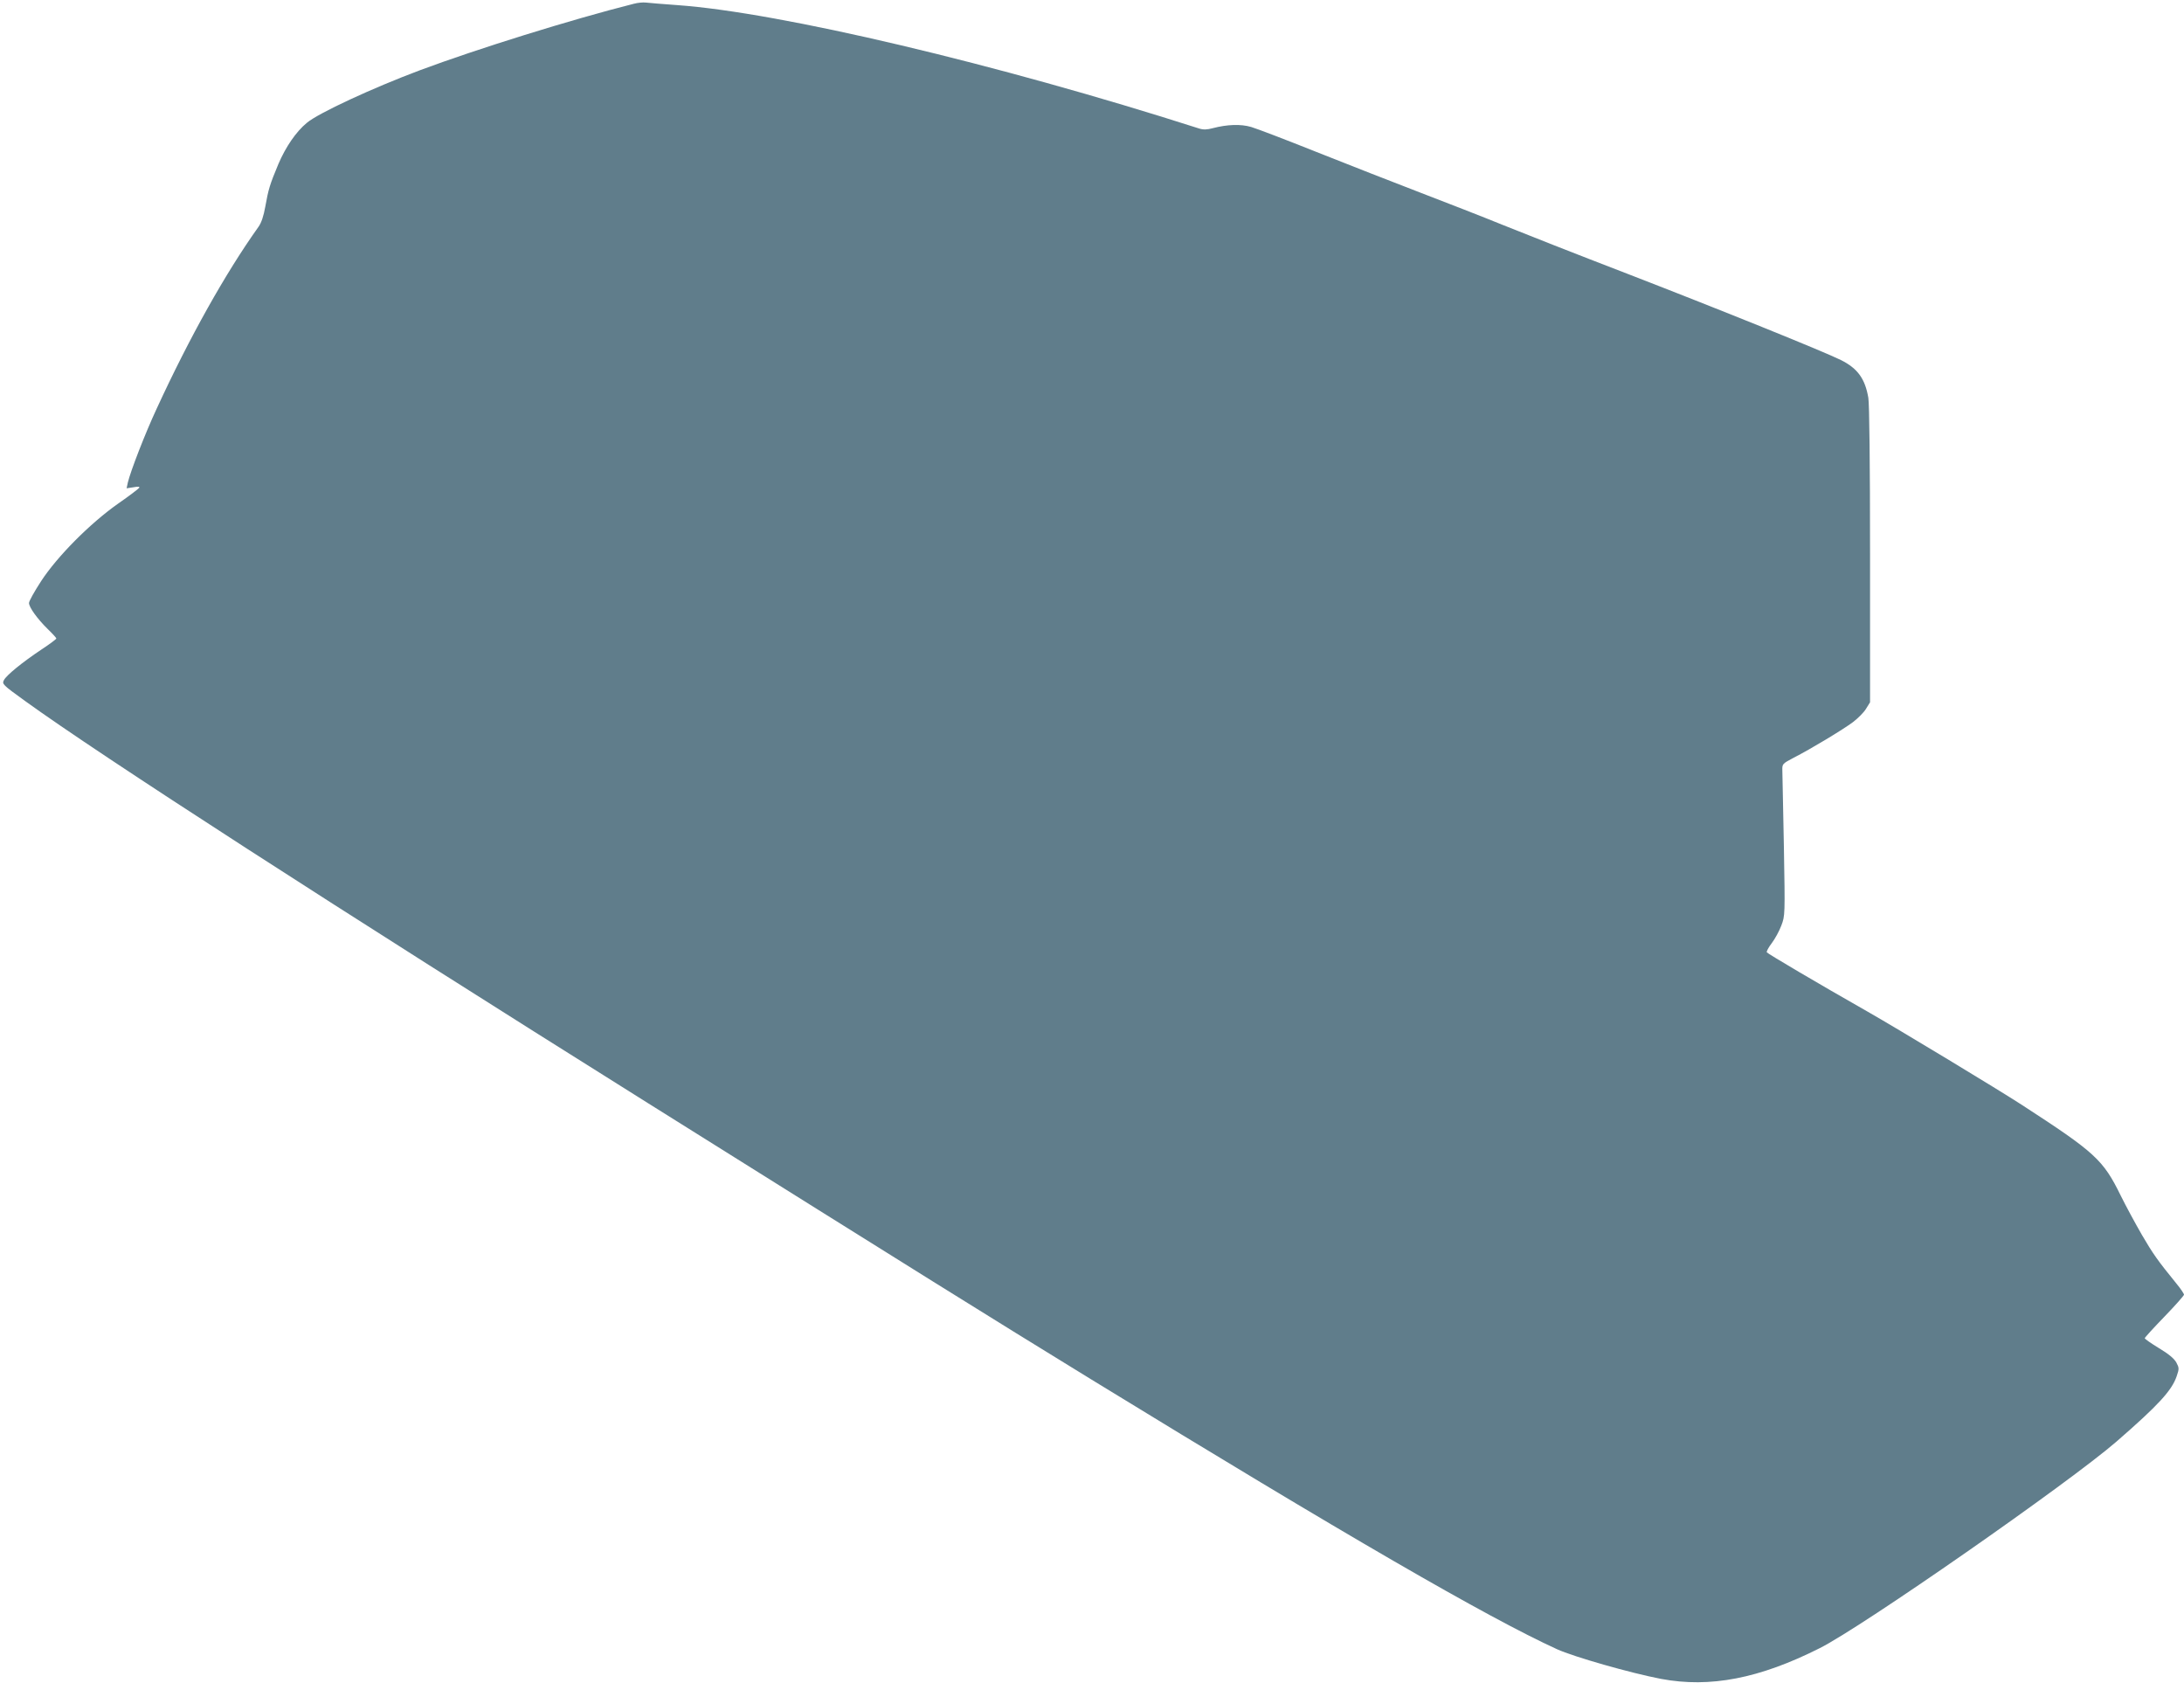 <?xml version="1.0" standalone="no"?>
<!DOCTYPE svg PUBLIC "-//W3C//DTD SVG 20010904//EN"
 "http://www.w3.org/TR/2001/REC-SVG-20010904/DTD/svg10.dtd">
<svg version="1.0" xmlns="http://www.w3.org/2000/svg"
 width="1280pt" height="986pt" viewBox="0 0 1280 986"
 preserveAspectRatio="xMidYMid meet">
<g transform="translate(0,986) scale(0.1,-0.1)"
fill="#607d8b" stroke="none">
<path d="M3715 9838 c-369 -93 -920 -265 -1255 -390 -275 -103 -595 -251 -662
-308 -63 -52 -123 -140 -166 -240 -51 -122 -59 -149 -77 -250 -10 -56 -23 -95
-40 -119 -194 -272 -404 -647 -597 -1066 -68 -146 -153 -366 -169 -433 l-7
-33 40 6 c27 5 38 4 34 -3 -4 -6 -59 -48 -124 -93 -166 -117 -357 -310 -451
-454 -39 -60 -71 -117 -71 -128 0 -25 48 -92 109 -152 28 -27 51 -52 51 -56 0
-4 -39 -33 -86 -64 -114 -76 -206 -151 -221 -180 -12 -23 -8 -27 125 -123 441
-319 1812 -1204 3647 -2354 1620 -1015 1971 -1234 2600 -1620 1490 -913 2321
-1394 2730 -1581 99 -45 432 -140 610 -174 287 -54 577 2 930 180 245 122
1465 972 1740 1211 245 213 323 298 352 382 15 44 15 49 -2 81 -13 23 -45 50
-102 84 -46 28 -83 54 -83 58 0 4 52 61 115 126 63 65 115 124 115 129 0 6
-20 36 -45 66 -109 134 -136 172 -202 285 -38 66 -94 169 -124 230 -103 210
-149 252 -579 531 -137 89 -726 445 -905 547 -287 163 -585 339 -590 347 -3 5
10 29 29 54 19 25 44 71 56 103 22 58 22 61 15 463 -5 223 -8 423 -9 445 -1
39 0 40 64 74 104 53 291 166 350 210 30 23 65 58 77 79 l23 37 0 860 c0 544
-4 883 -10 924 -19 111 -62 172 -160 221 -96 48 -684 286 -1250 505 -289 111
-619 241 -735 288 -115 47 -334 132 -485 190 -151 58 -422 164 -603 236 -180
72 -353 138 -384 147 -61 18 -141 15 -225 -7 -34 -9 -55 -10 -80 -2 -1184 379
-2456 680 -3058 723 -85 6 -168 13 -185 15 -16 2 -48 -1 -70 -7z"/>
</g>
</svg>
